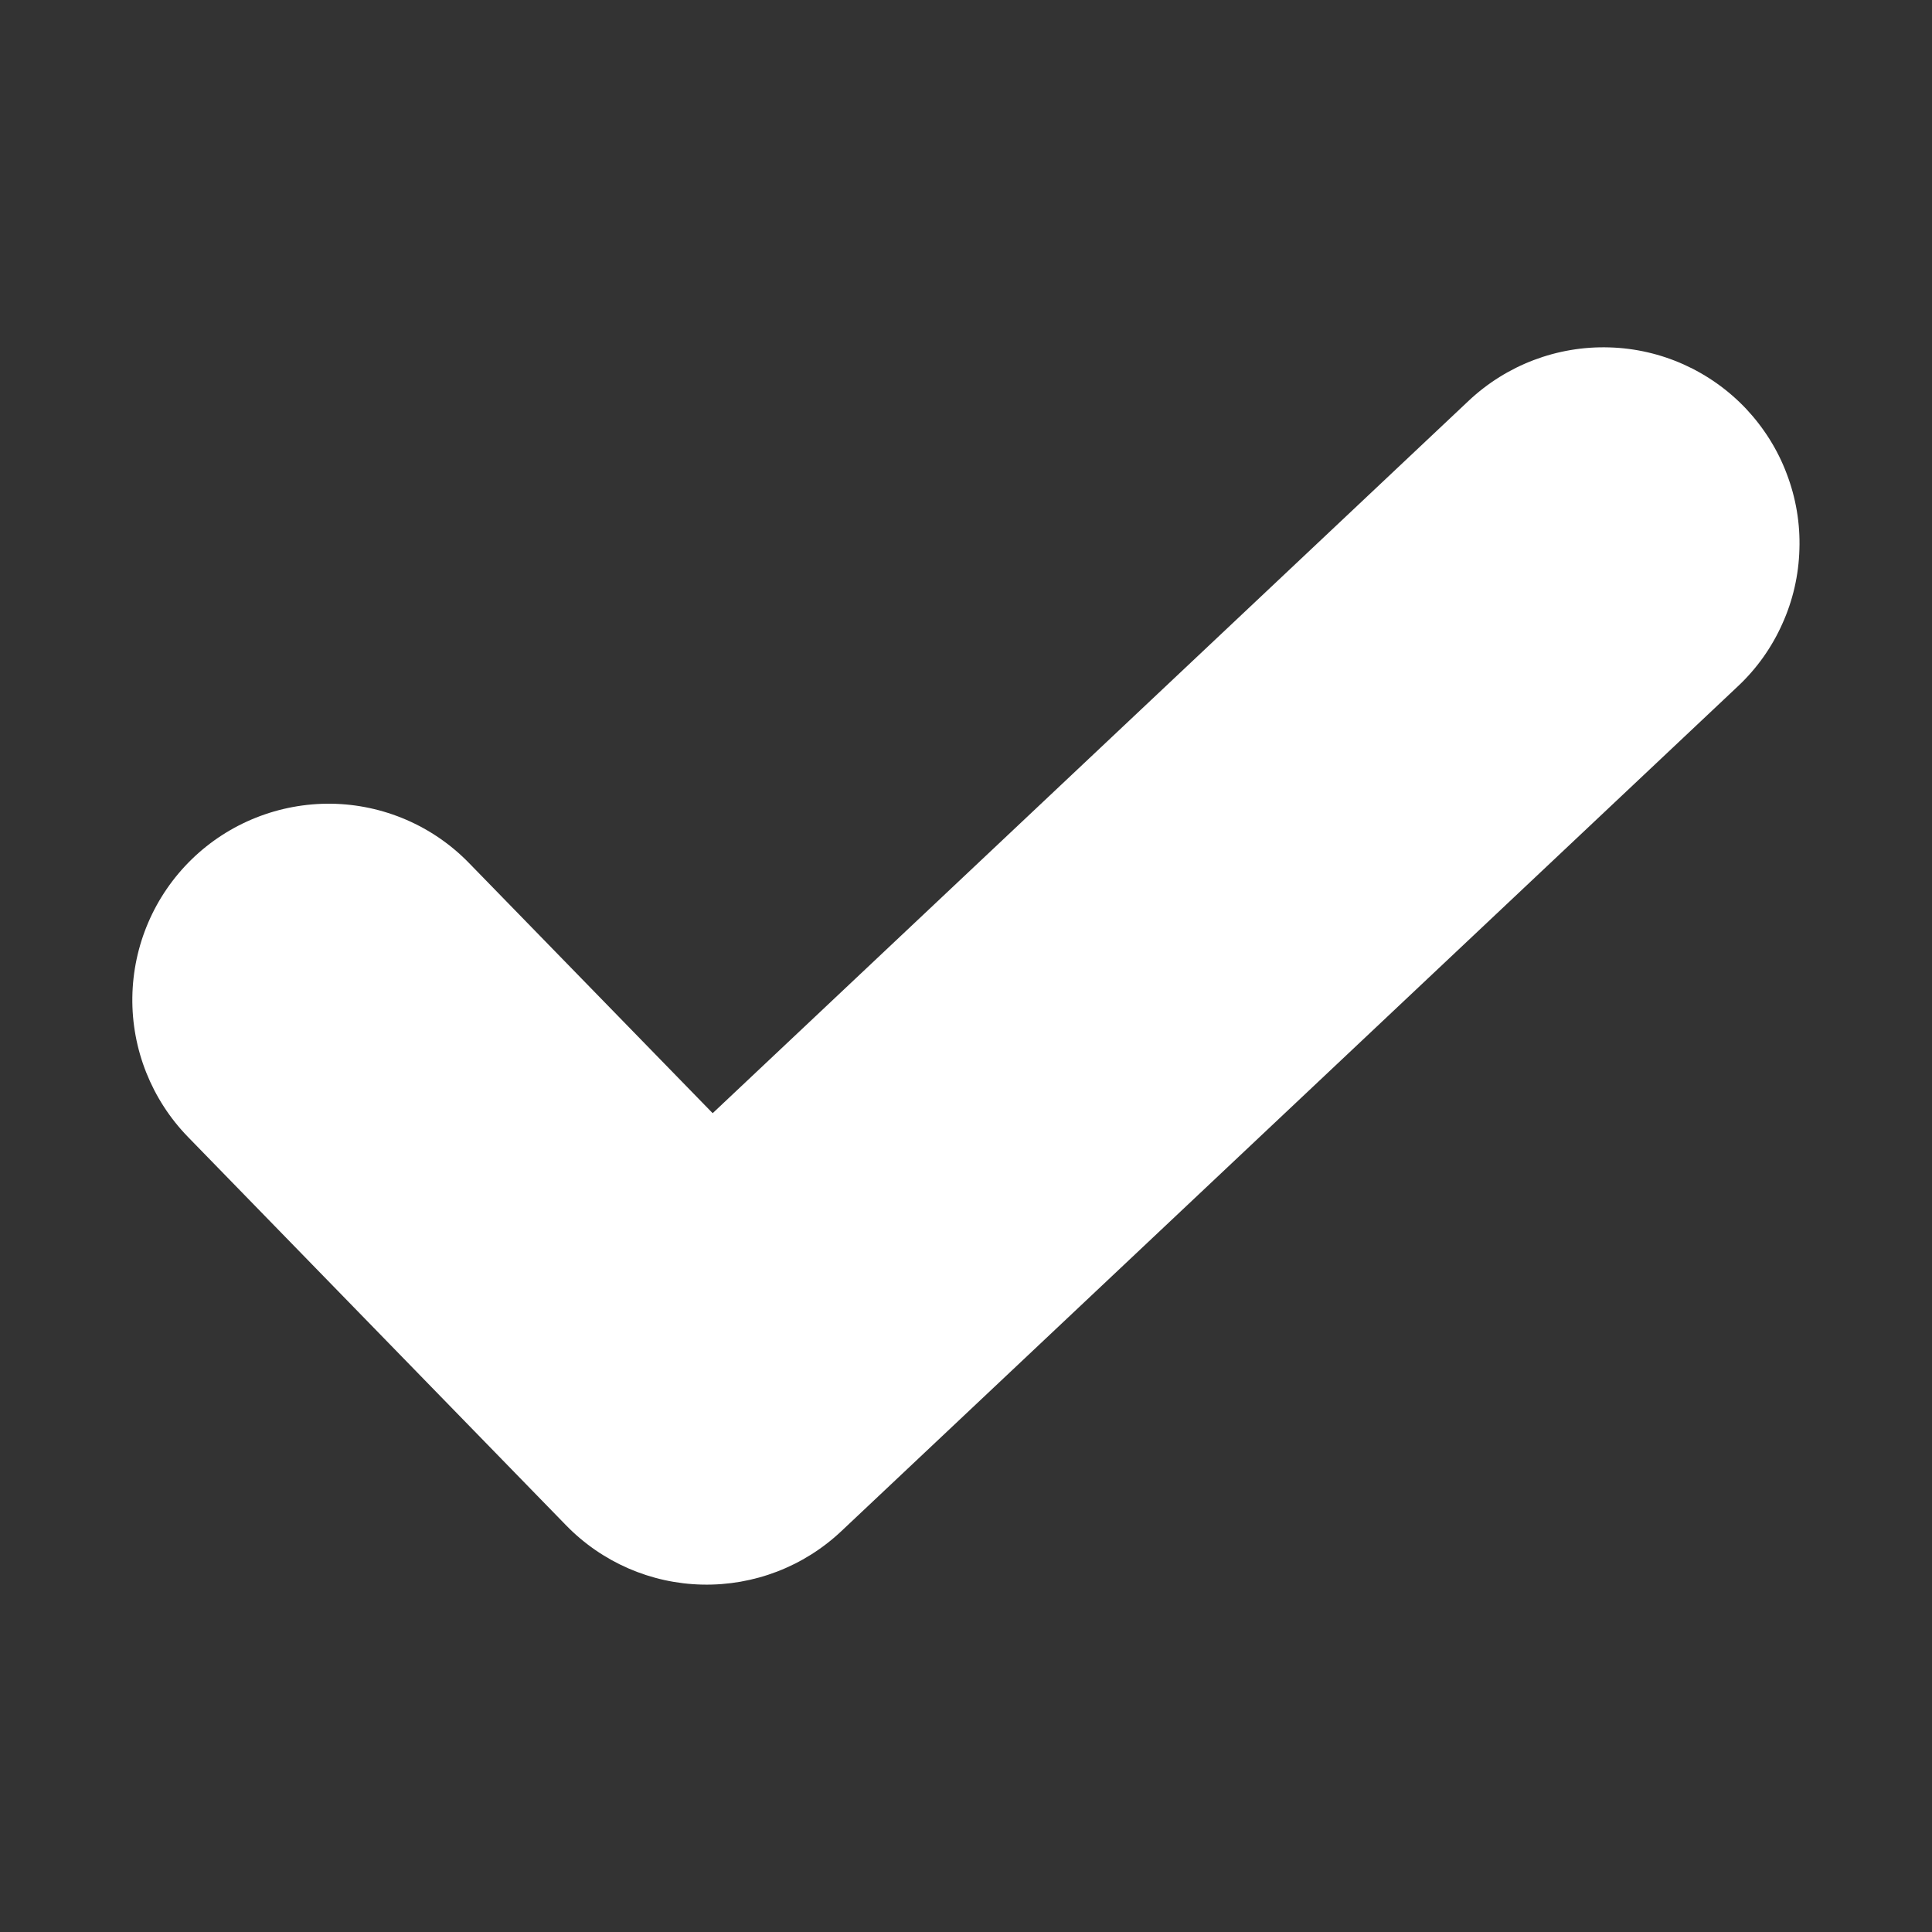 <?xml version="1.0" encoding="UTF-8"?> <svg xmlns="http://www.w3.org/2000/svg" width="16" height="16" viewBox="0 0 16 16" fill="none"><rect x="0" y="0" width="16" height="16" fill="#333333" stroke="none"/><path fill-rule="evenodd" clip-rule="evenodd" d="M14.461 3.386C14.607 3.542 14.722 3.724 14.797 3.924C14.873 4.123 14.909 4.336 14.902 4.549C14.896 4.763 14.848 4.973 14.76 5.167C14.673 5.362 14.548 5.538 14.392 5.684L6.967 12.681C6.656 12.974 6.244 13.132 5.817 13.123C5.391 13.114 4.986 12.938 4.688 12.632L1.556 9.415C1.256 9.106 1.09 8.69 1.096 8.259C1.102 7.829 1.278 7.418 1.587 7.117C1.896 6.816 2.312 6.651 2.743 6.656C3.174 6.662 3.585 6.839 3.885 7.148L5.902 9.219L12.164 3.318C12.478 3.023 12.896 2.864 13.327 2.877C13.758 2.889 14.165 3.073 14.461 3.386Z" fill="white"></path></svg> 